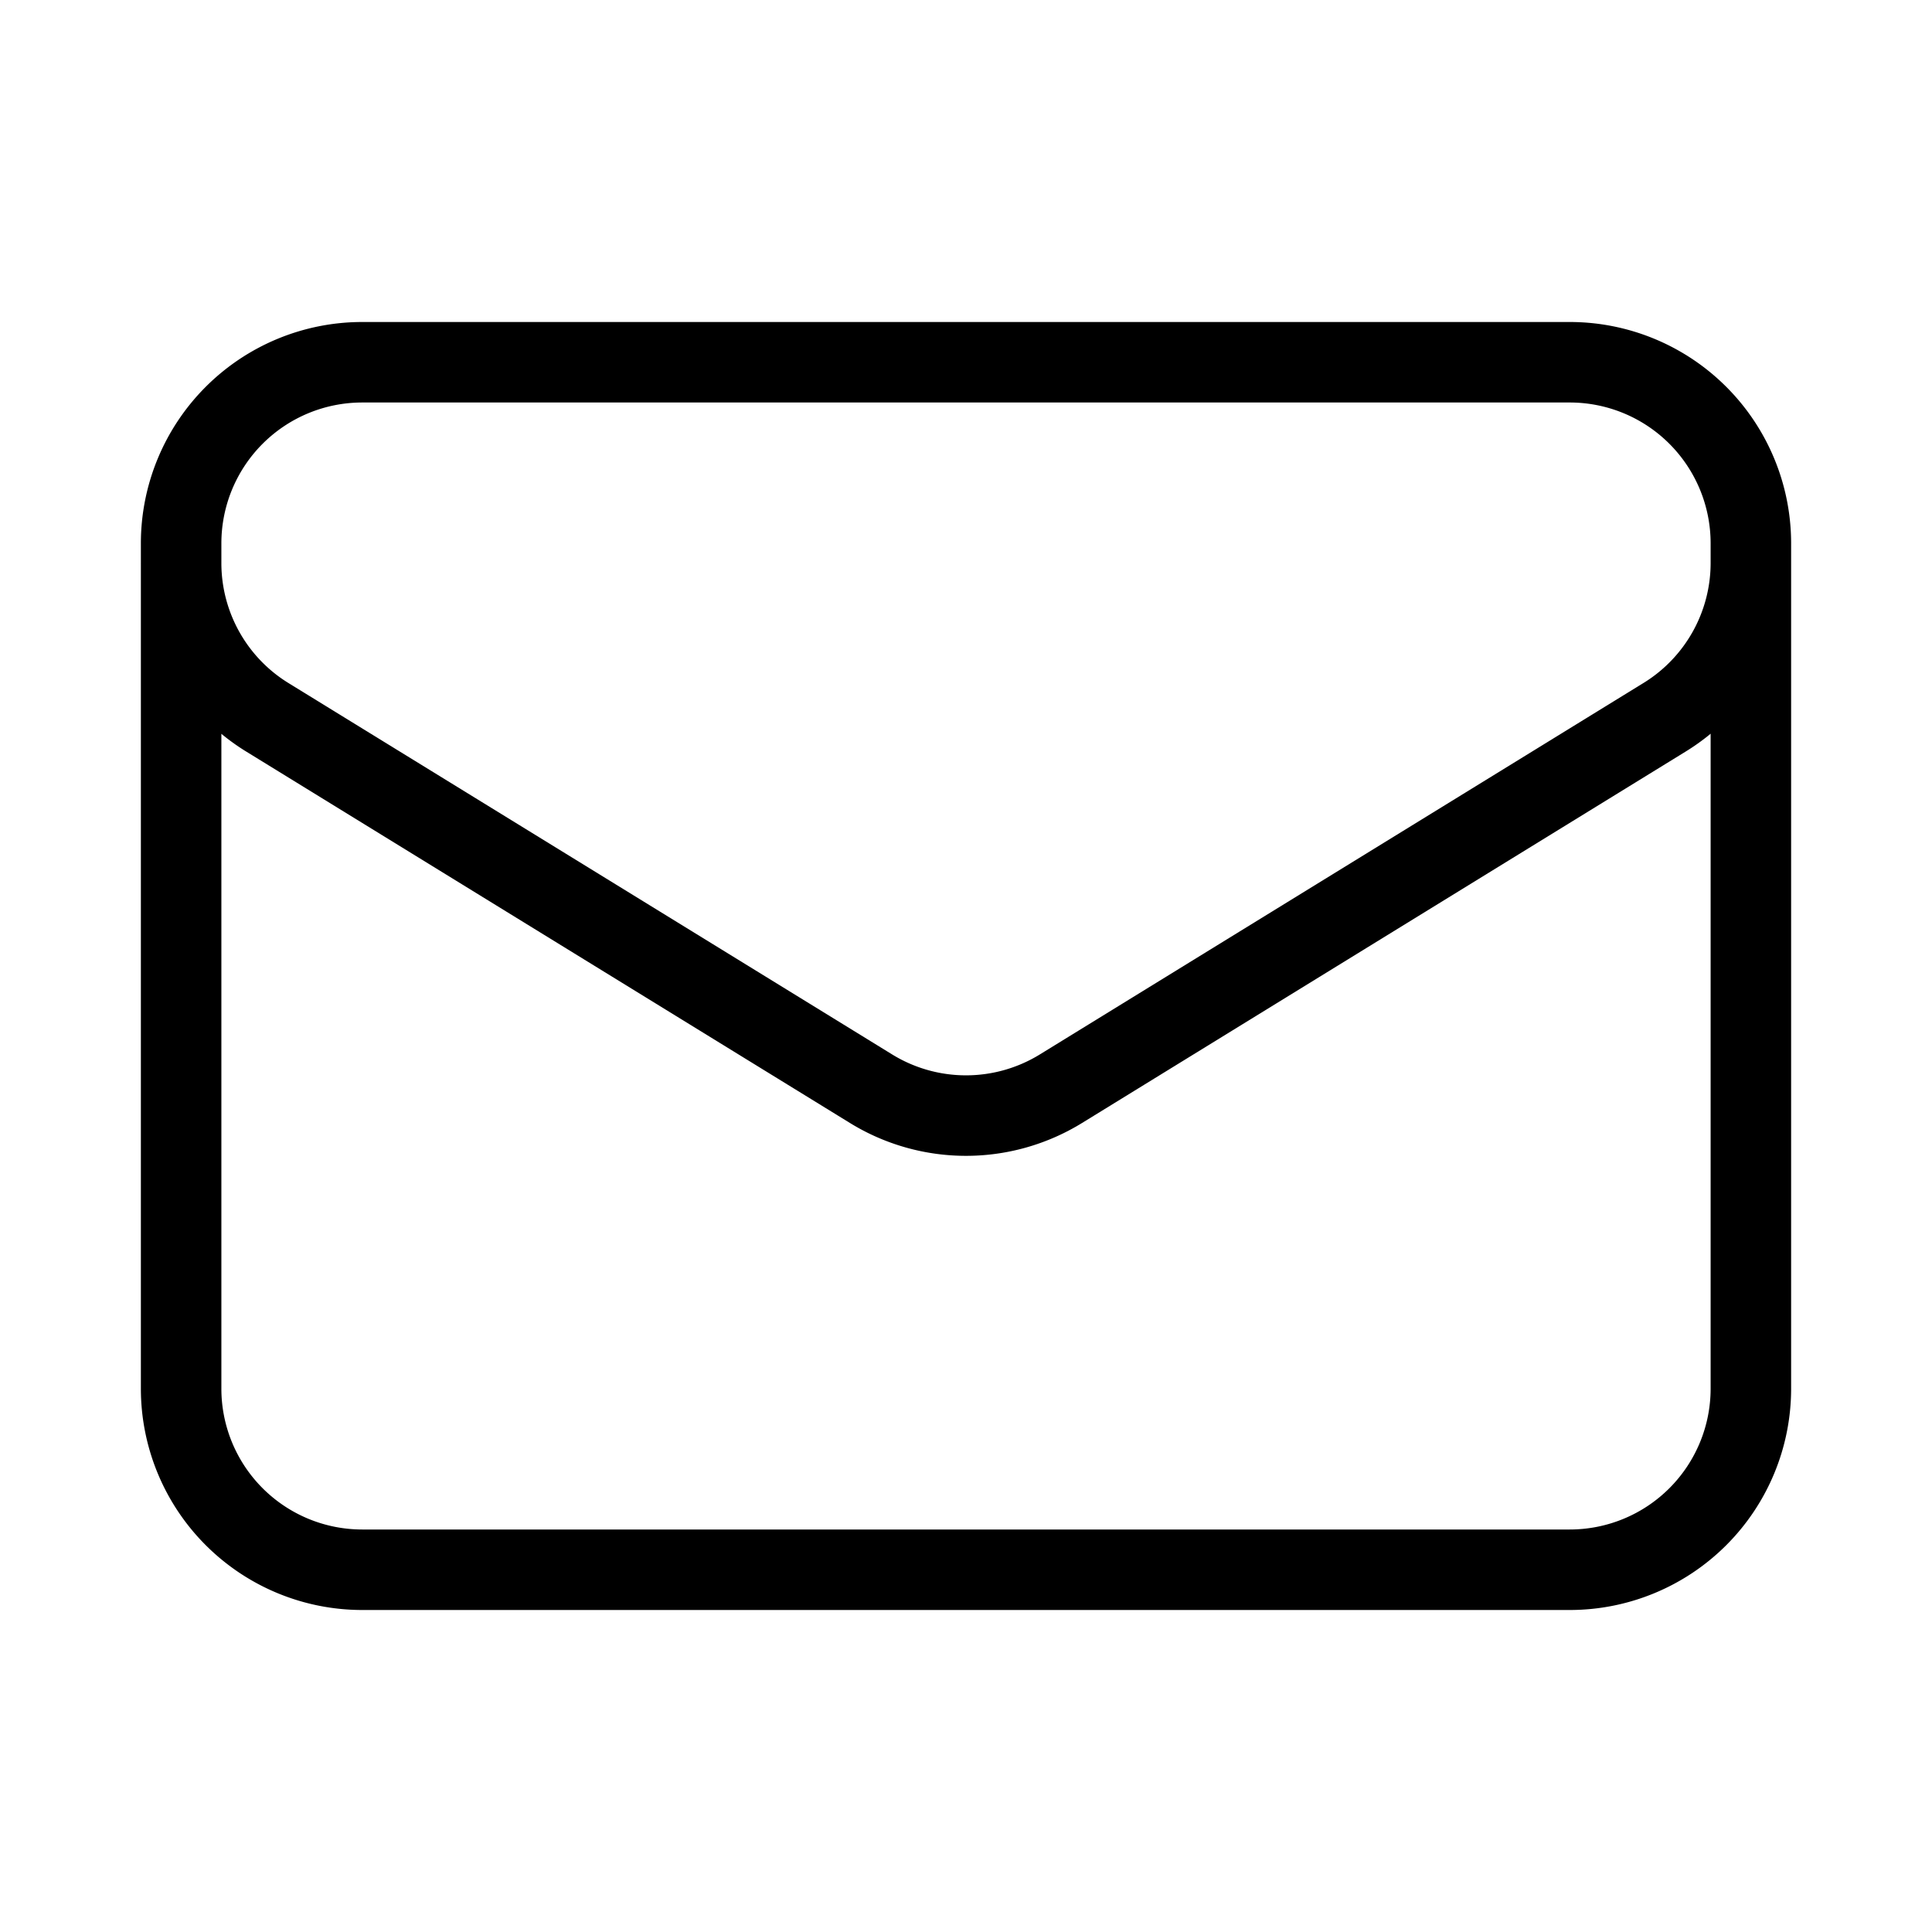   <svg
    xmlns="http://www.w3.org/2000/svg"
    fill="none"
    viewBox="0 0 24 24"
    strokeWidth="1.5"
    stroke="currentColor"
    className="w-6 h-6"
  >
    <path
      strokeLinecap="round"
      strokeLinejoin="round"
      d="M21.75 6.75v10.5a2.25 2.25 0 01-2.25 2.25h-15a2.25 2.25 0 01-2.25-2.25V6.75m19.5 0A2.25 2.25 0 0019.5 4.5h-15a2.25 2.25 0 00-2.25 2.25m19.5 0v.243a2.25 2.25 0 01-1.07 1.916l-7.5 4.615a2.25 2.25 0 01-2.36 0L3.32 8.91a2.25 2.25 0 01-1.07-1.916V6.75"
    />
  </svg>